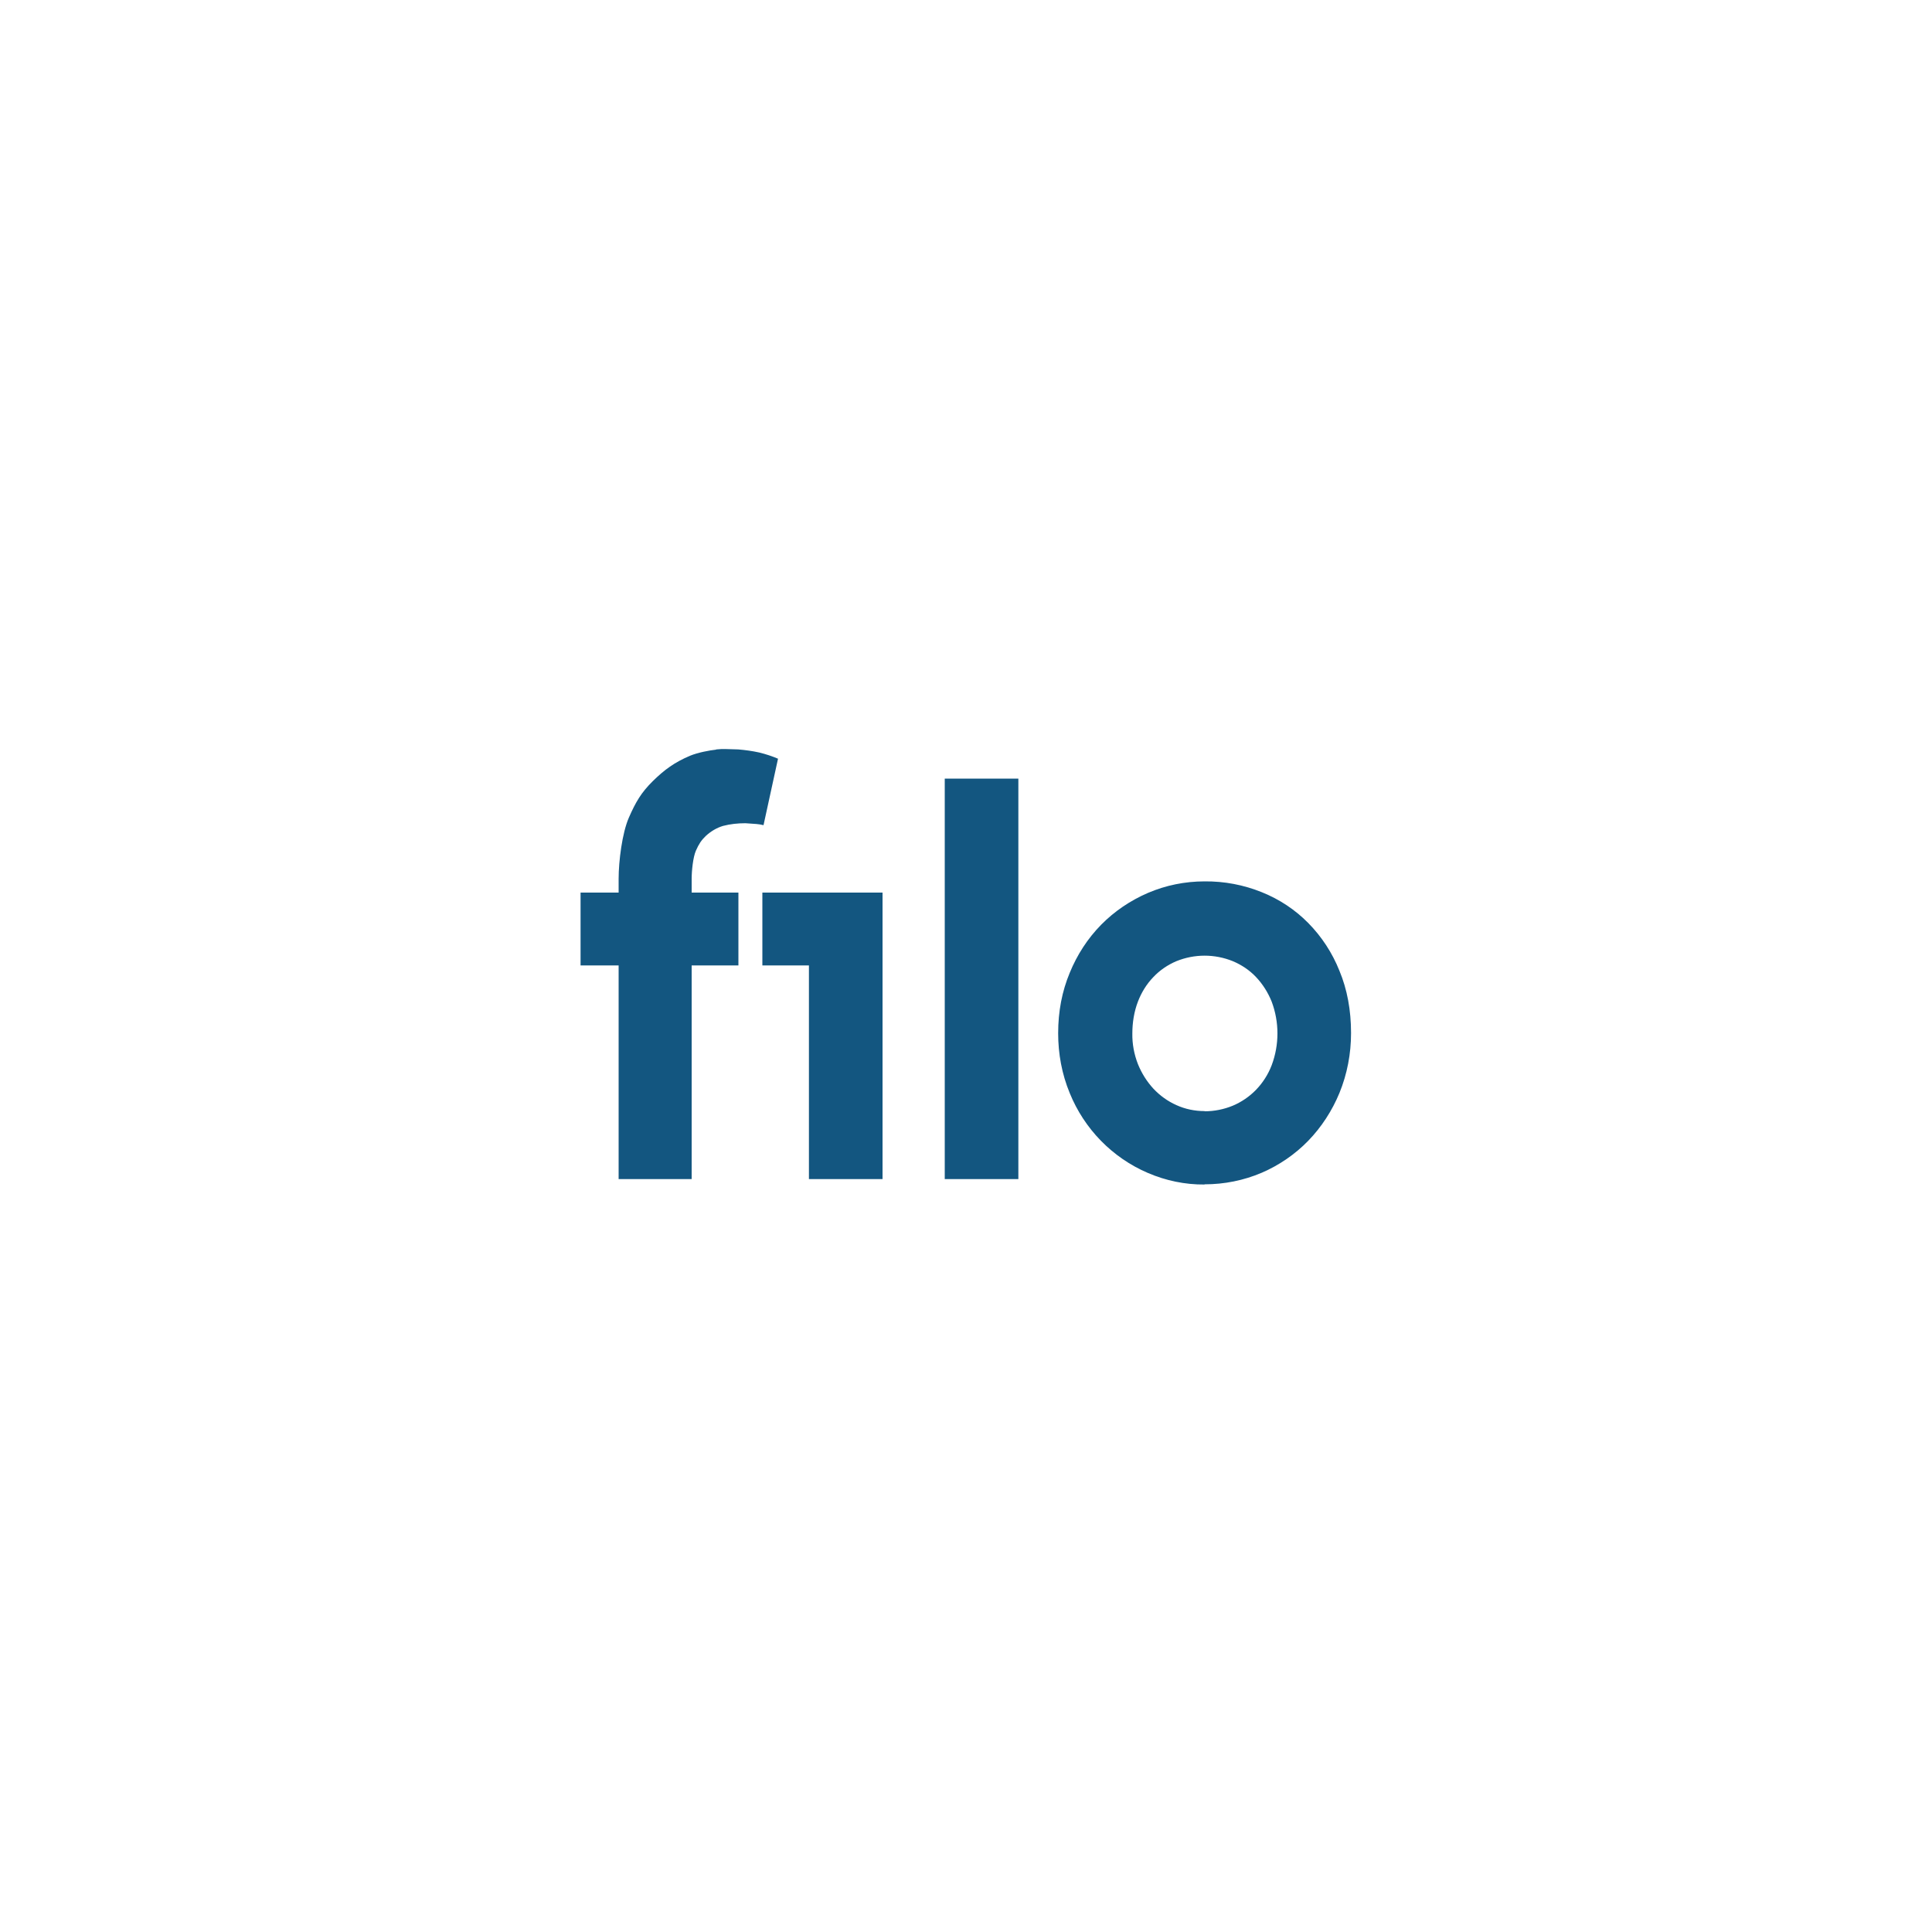<?xml version="1.0" encoding="UTF-8"?>
<svg id="Layer_1" data-name="Layer 1" xmlns="http://www.w3.org/2000/svg" xmlns:xlink="http://www.w3.org/1999/xlink" viewBox="0 0 100 100">
  <defs>
    <style>
      .cls-1 {
        clip-path: url(#clippath);
      }

      .cls-2 {
        fill: none;
      }

      .cls-2, .cls-3, .cls-4 {
        stroke-width: 0px;
      }

      .cls-3 {
        fill: #135680;
      }

      .cls-4 {
        fill: #fff;
      }
    </style>
    <clipPath id="clippath">
      <path class="cls-2" d="M37.07,38.79c.36-.04.62-.01,1.14,0,.36.03.73.08,1.09.16.33.08.66.19.97.32h0l-.75,3.44c-.12-.03-.25-.05-.37-.06-.12-.01-.31-.02-.57-.04-.39,0-.78.04-1.16.14-.33.1-.63.28-.89.52-.23.22-.36.42-.51.76s-.22,1.05-.22,1.46h0v.71h2.42v3.77h-2.42v11.06h-3.78v-11.06h-1.97v-3.77h1.97v-.71c0-.91.18-2.37.53-3.17s.64-1.3,1.24-1.89,1.12-.97,1.92-1.31c.41-.17,1-.28,1.36-.32h0ZM45.68,46.2v14.83h-3.81v-11.06h-2.41v-3.77h6.22ZM52.71,61.03v-20.73h-3.81v20.73h3.81ZM62.35,61.3c1.02,0,2.02-.2,2.96-.6.9-.39,1.72-.95,2.4-1.65.69-.71,1.24-1.56,1.62-2.48.4-.98.6-2.03.6-3.1,0-1.18-.2-2.26-.6-3.22-.37-.93-.92-1.77-1.62-2.48-.68-.69-1.5-1.23-2.4-1.59-.94-.38-1.94-.57-2.96-.56-1.01,0-2.01.2-2.94.6-.9.39-1.72.94-2.41,1.64-.7.71-1.25,1.56-1.63,2.49-.4.96-.6,2-.6,3.13,0,1.06.19,2.11.6,3.1.75,1.85,2.2,3.34,4.04,4.13.93.4,1.93.61,2.94.6h0ZM62.35,57.51c-.5,0-1-.1-1.46-.31-.45-.2-.85-.49-1.19-.85-.34-.37-.61-.8-.8-1.27-.2-.51-.3-1.05-.29-1.59,0-.56.09-1.13.29-1.65.18-.47.45-.91.8-1.27.33-.35.74-.63,1.19-.82.94-.38,1.98-.38,2.92,0,.45.19.86.46,1.2.82.35.37.62.8.81,1.27.4,1.06.4,2.24,0,3.3-.18.47-.46.91-.81,1.27-.34.35-.75.63-1.2.82-.46.19-.96.29-1.46.29h0Z"/>
    </clipPath>
  </defs>
  <rect class="cls-4" width="100" height="100"/>
  <g class="cls-1">
    <rect class="cls-3" x="29.52" y="38.25" width="40.92" height="23.57"/>
  </g>
</svg>